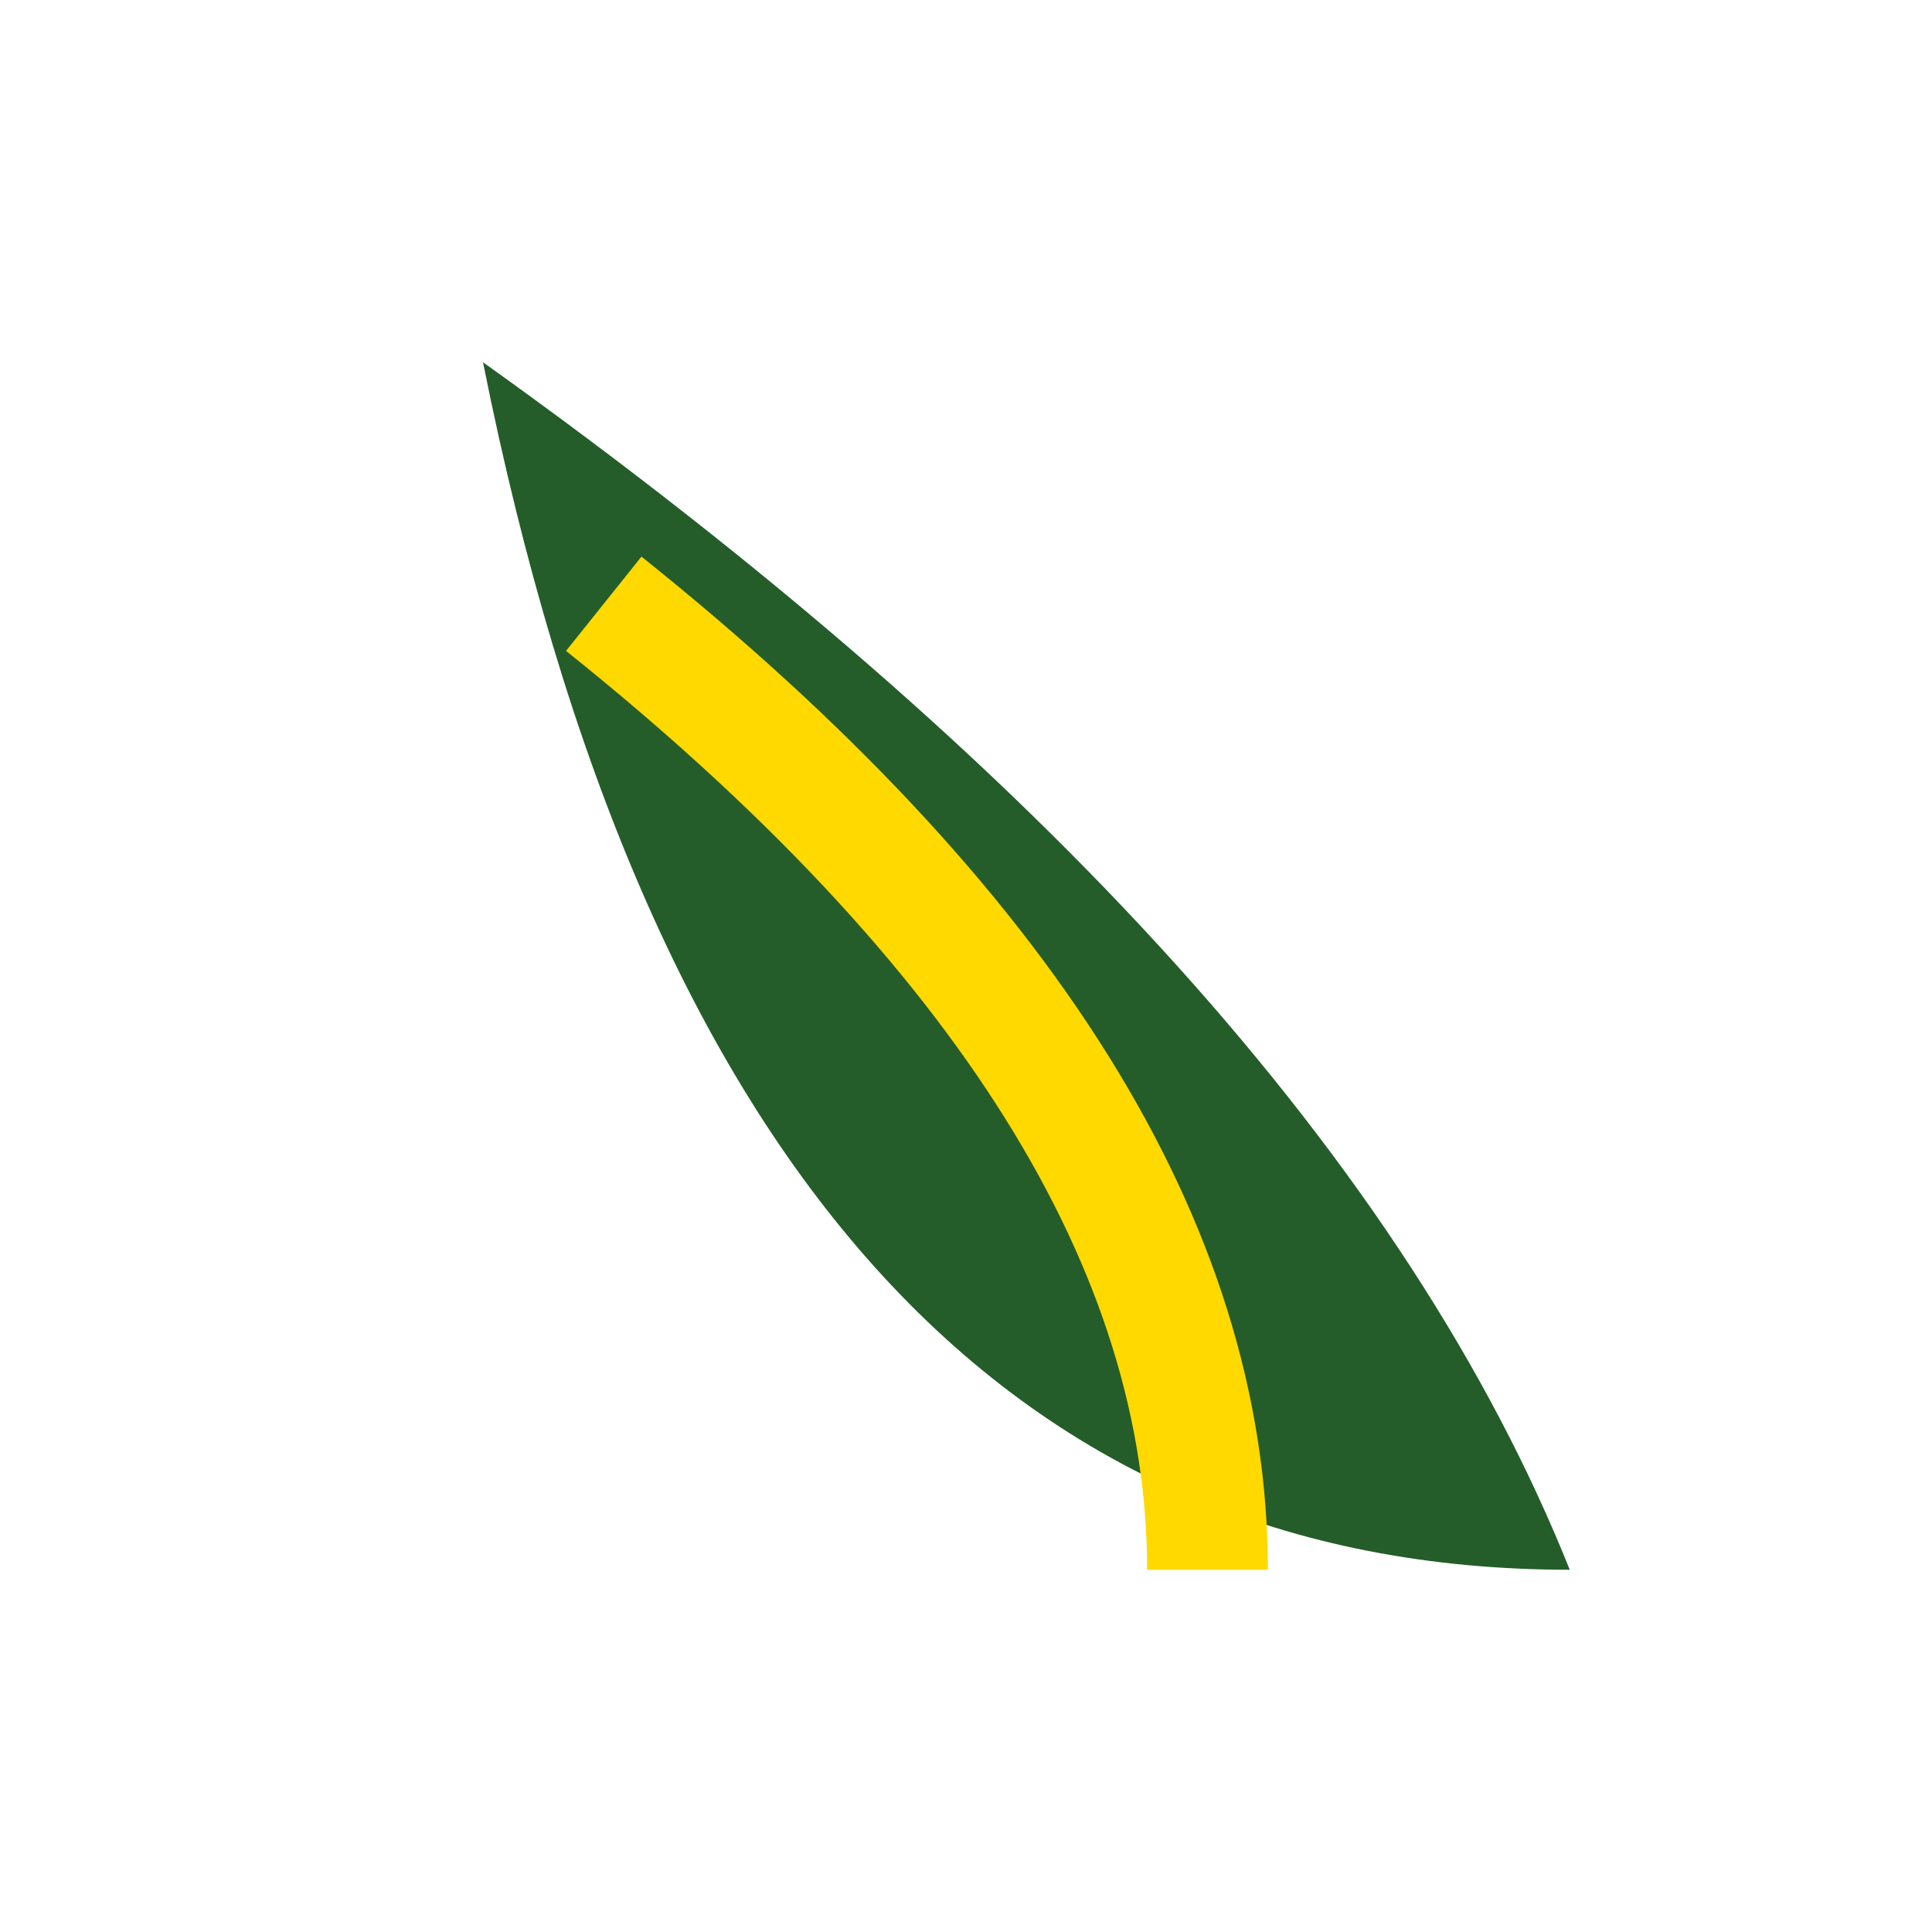 <?xml version="1.0" encoding="UTF-8"?>
<svg xmlns="http://www.w3.org/2000/svg" width="32" height="32" viewBox="0 0 32 32"><path d="M26 26Q22 16 8 6Q12 26 26 26Z" fill="#245D29"/><path d="M10 10Q20 18 20 26" stroke="#FFD900" stroke-width="2" fill="none"/></svg>